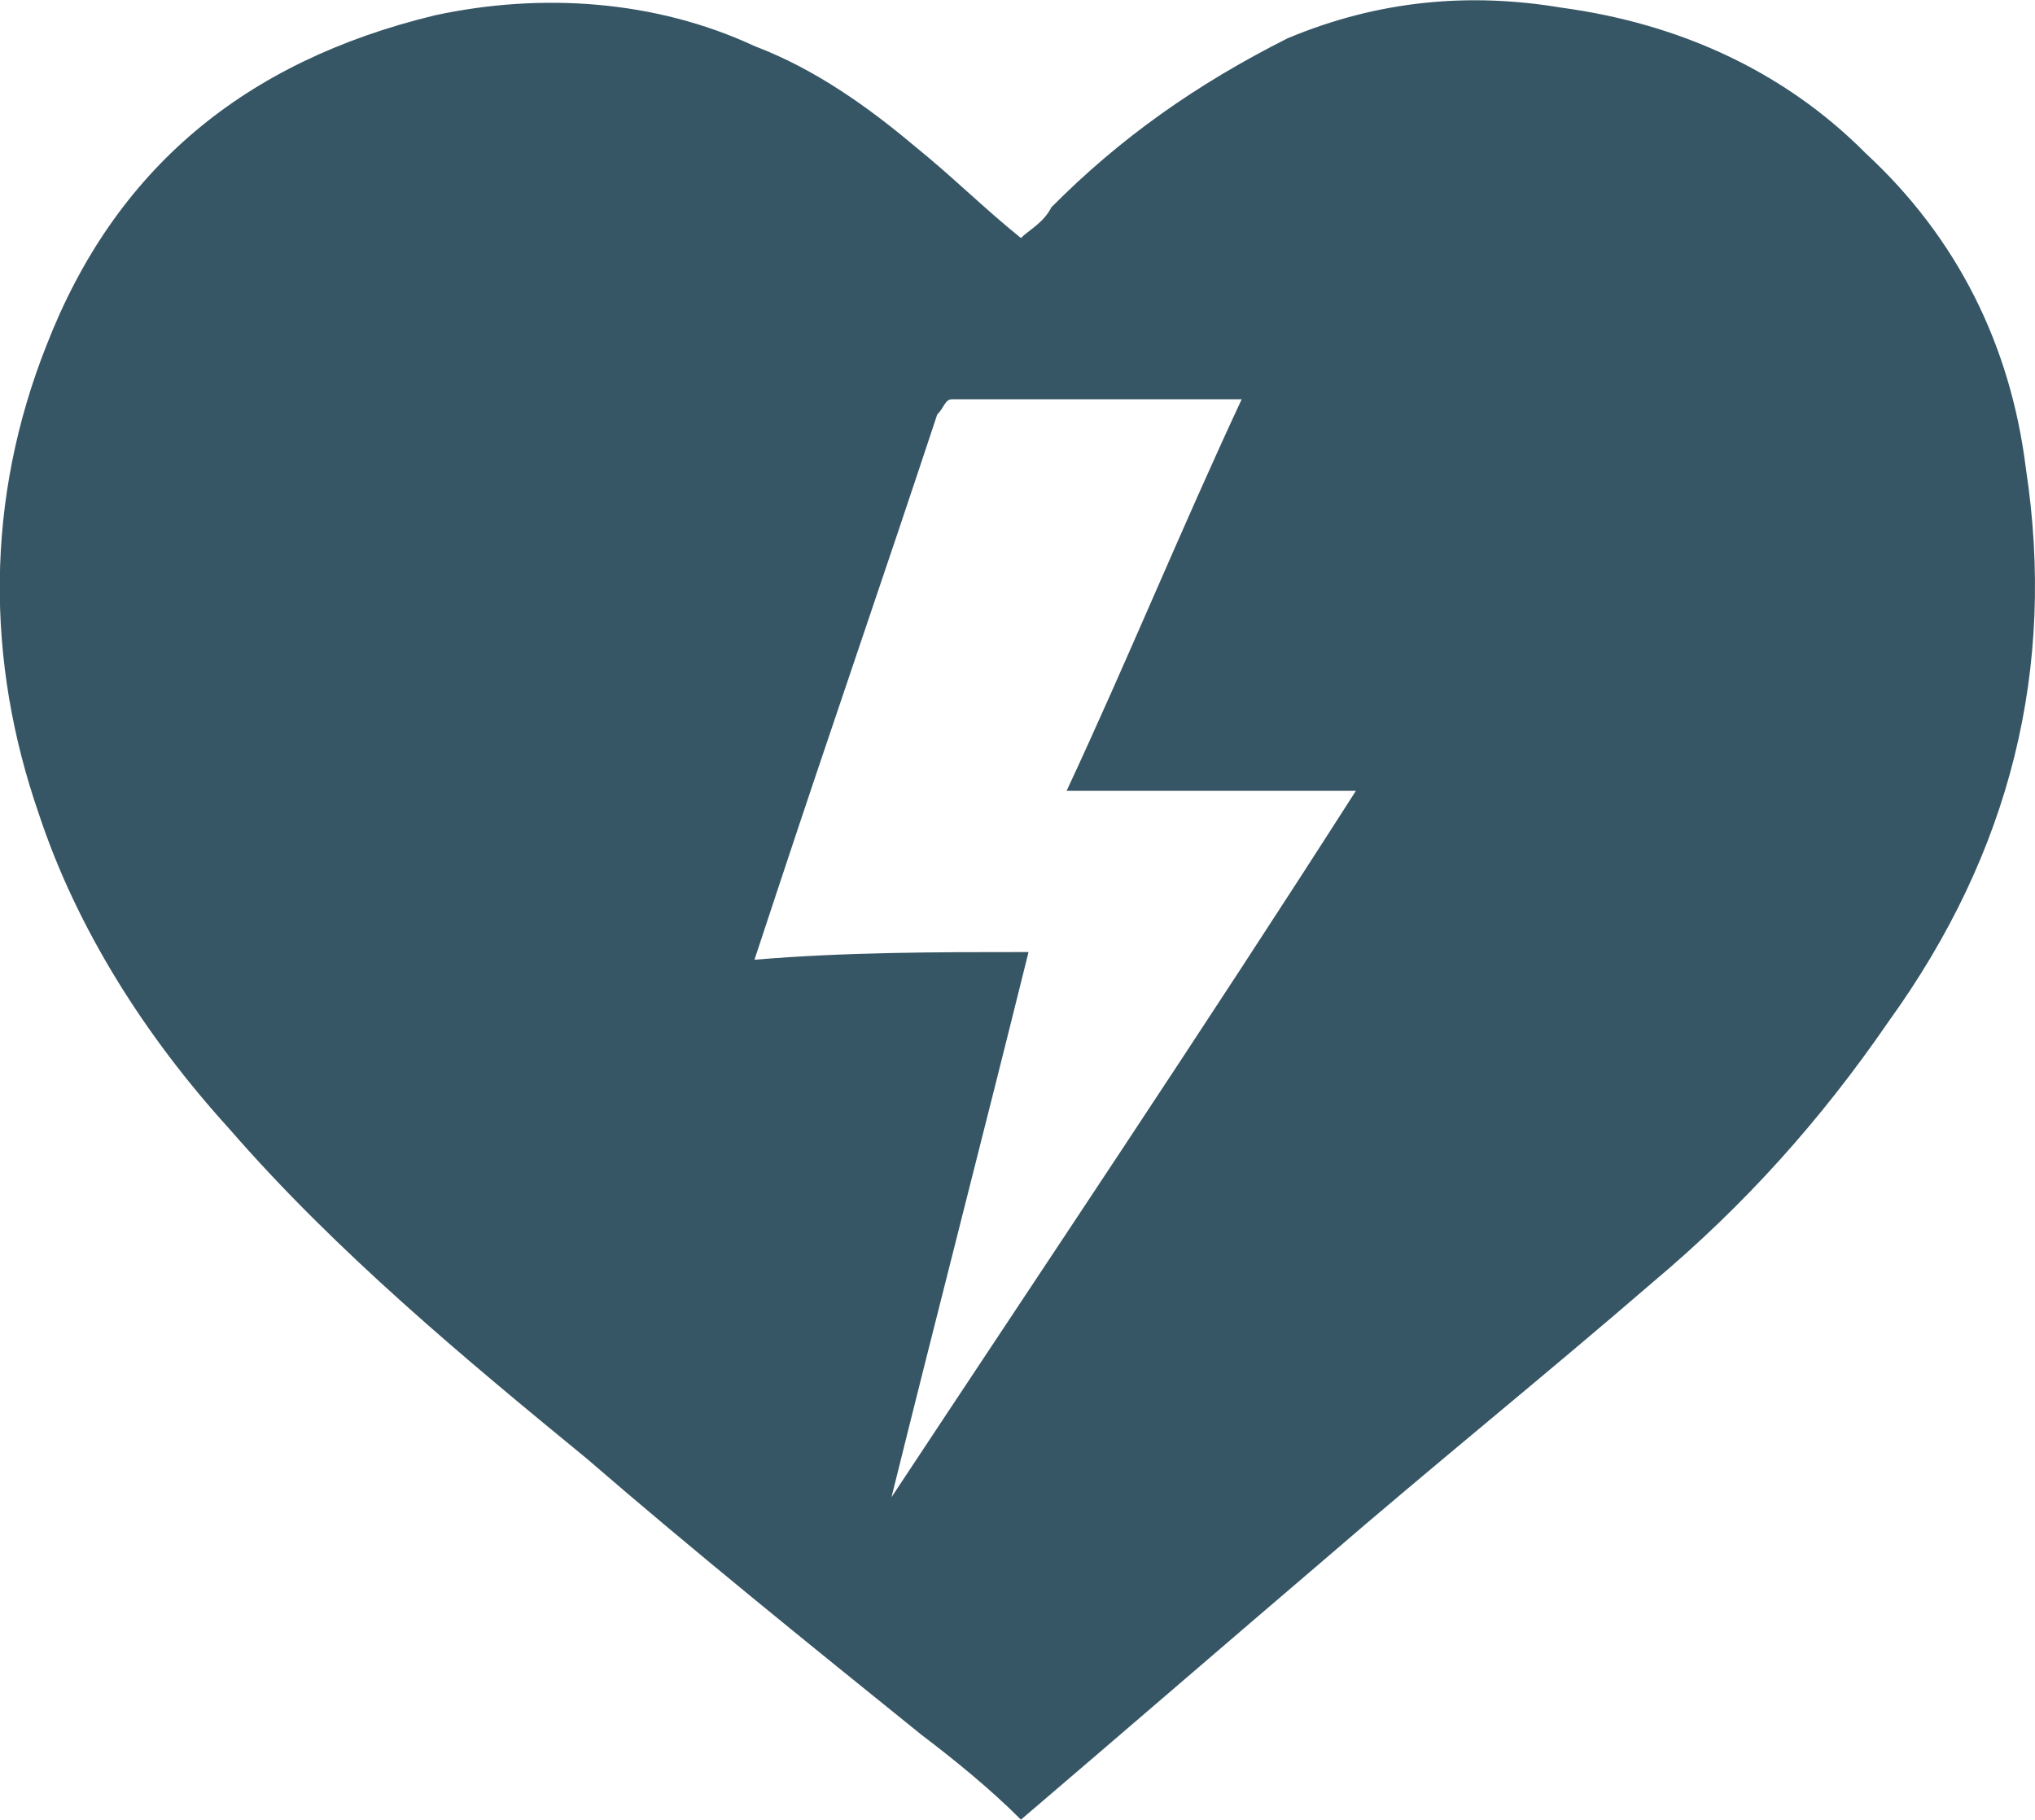 <svg width="104" height="93" viewBox="0 0 104 93" fill="none" xmlns="http://www.w3.org/2000/svg">
<g clip-path="url(#clip0_610_57)">
<path d="M52.175 93C50.619 91.43 48.673 89.861 47.117 88.683C41.281 83.975 35.445 79.266 29.998 74.557C23.773 69.456 17.158 63.962 11.711 57.684C7.431 52.975 3.93 47.481 1.984 41.595C-0.739 33.747 -0.739 25.506 2.373 17.658C5.875 8.633 12.489 3.139 22.216 0.785C27.663 -0.392 33.499 -1.40183e-05 38.557 2.354C41.67 3.532 44.394 5.494 46.728 7.456C48.673 9.025 50.23 10.595 52.175 12.165C52.564 11.772 53.342 11.38 53.731 10.595C57.233 7.063 61.124 4.316 65.793 1.962C70.462 -1.39009e-05 75.131 -0.392 79.799 0.392C85.636 1.177 91.083 3.532 95.362 7.848C100.031 12.165 102.755 17.658 103.533 23.937C105.089 34.139 102.755 43.557 96.53 52.19C93.028 57.291 89.137 61.608 84.468 65.532C79.021 70.24 73.185 74.949 67.738 79.658C62.68 83.975 57.233 88.683 52.175 93C52.564 92.608 52.564 92.608 52.175 93ZM52.564 48.658C50.23 58.076 47.895 67.101 45.561 76.519C53.342 64.747 61.513 52.582 69.294 40.418C64.236 40.418 59.568 40.418 54.51 40.418C57.622 33.747 60.346 27.076 63.458 20.405C63.069 20.405 63.069 20.405 63.069 20.405C58.4 20.405 53.342 20.405 48.673 20.405C48.284 20.405 48.284 20.797 47.895 21.19C45.172 29.43 42.448 37.279 39.725 45.519C39.336 46.696 38.947 47.873 38.557 49.051C43.226 48.658 47.895 48.658 52.564 48.658Z" fill="#375665"/>
</g>
<defs>
<clipPath id="clip0_610_57">
<rect width="104" height="93" fill="white"/>
</clipPath>
</defs>
</svg>
